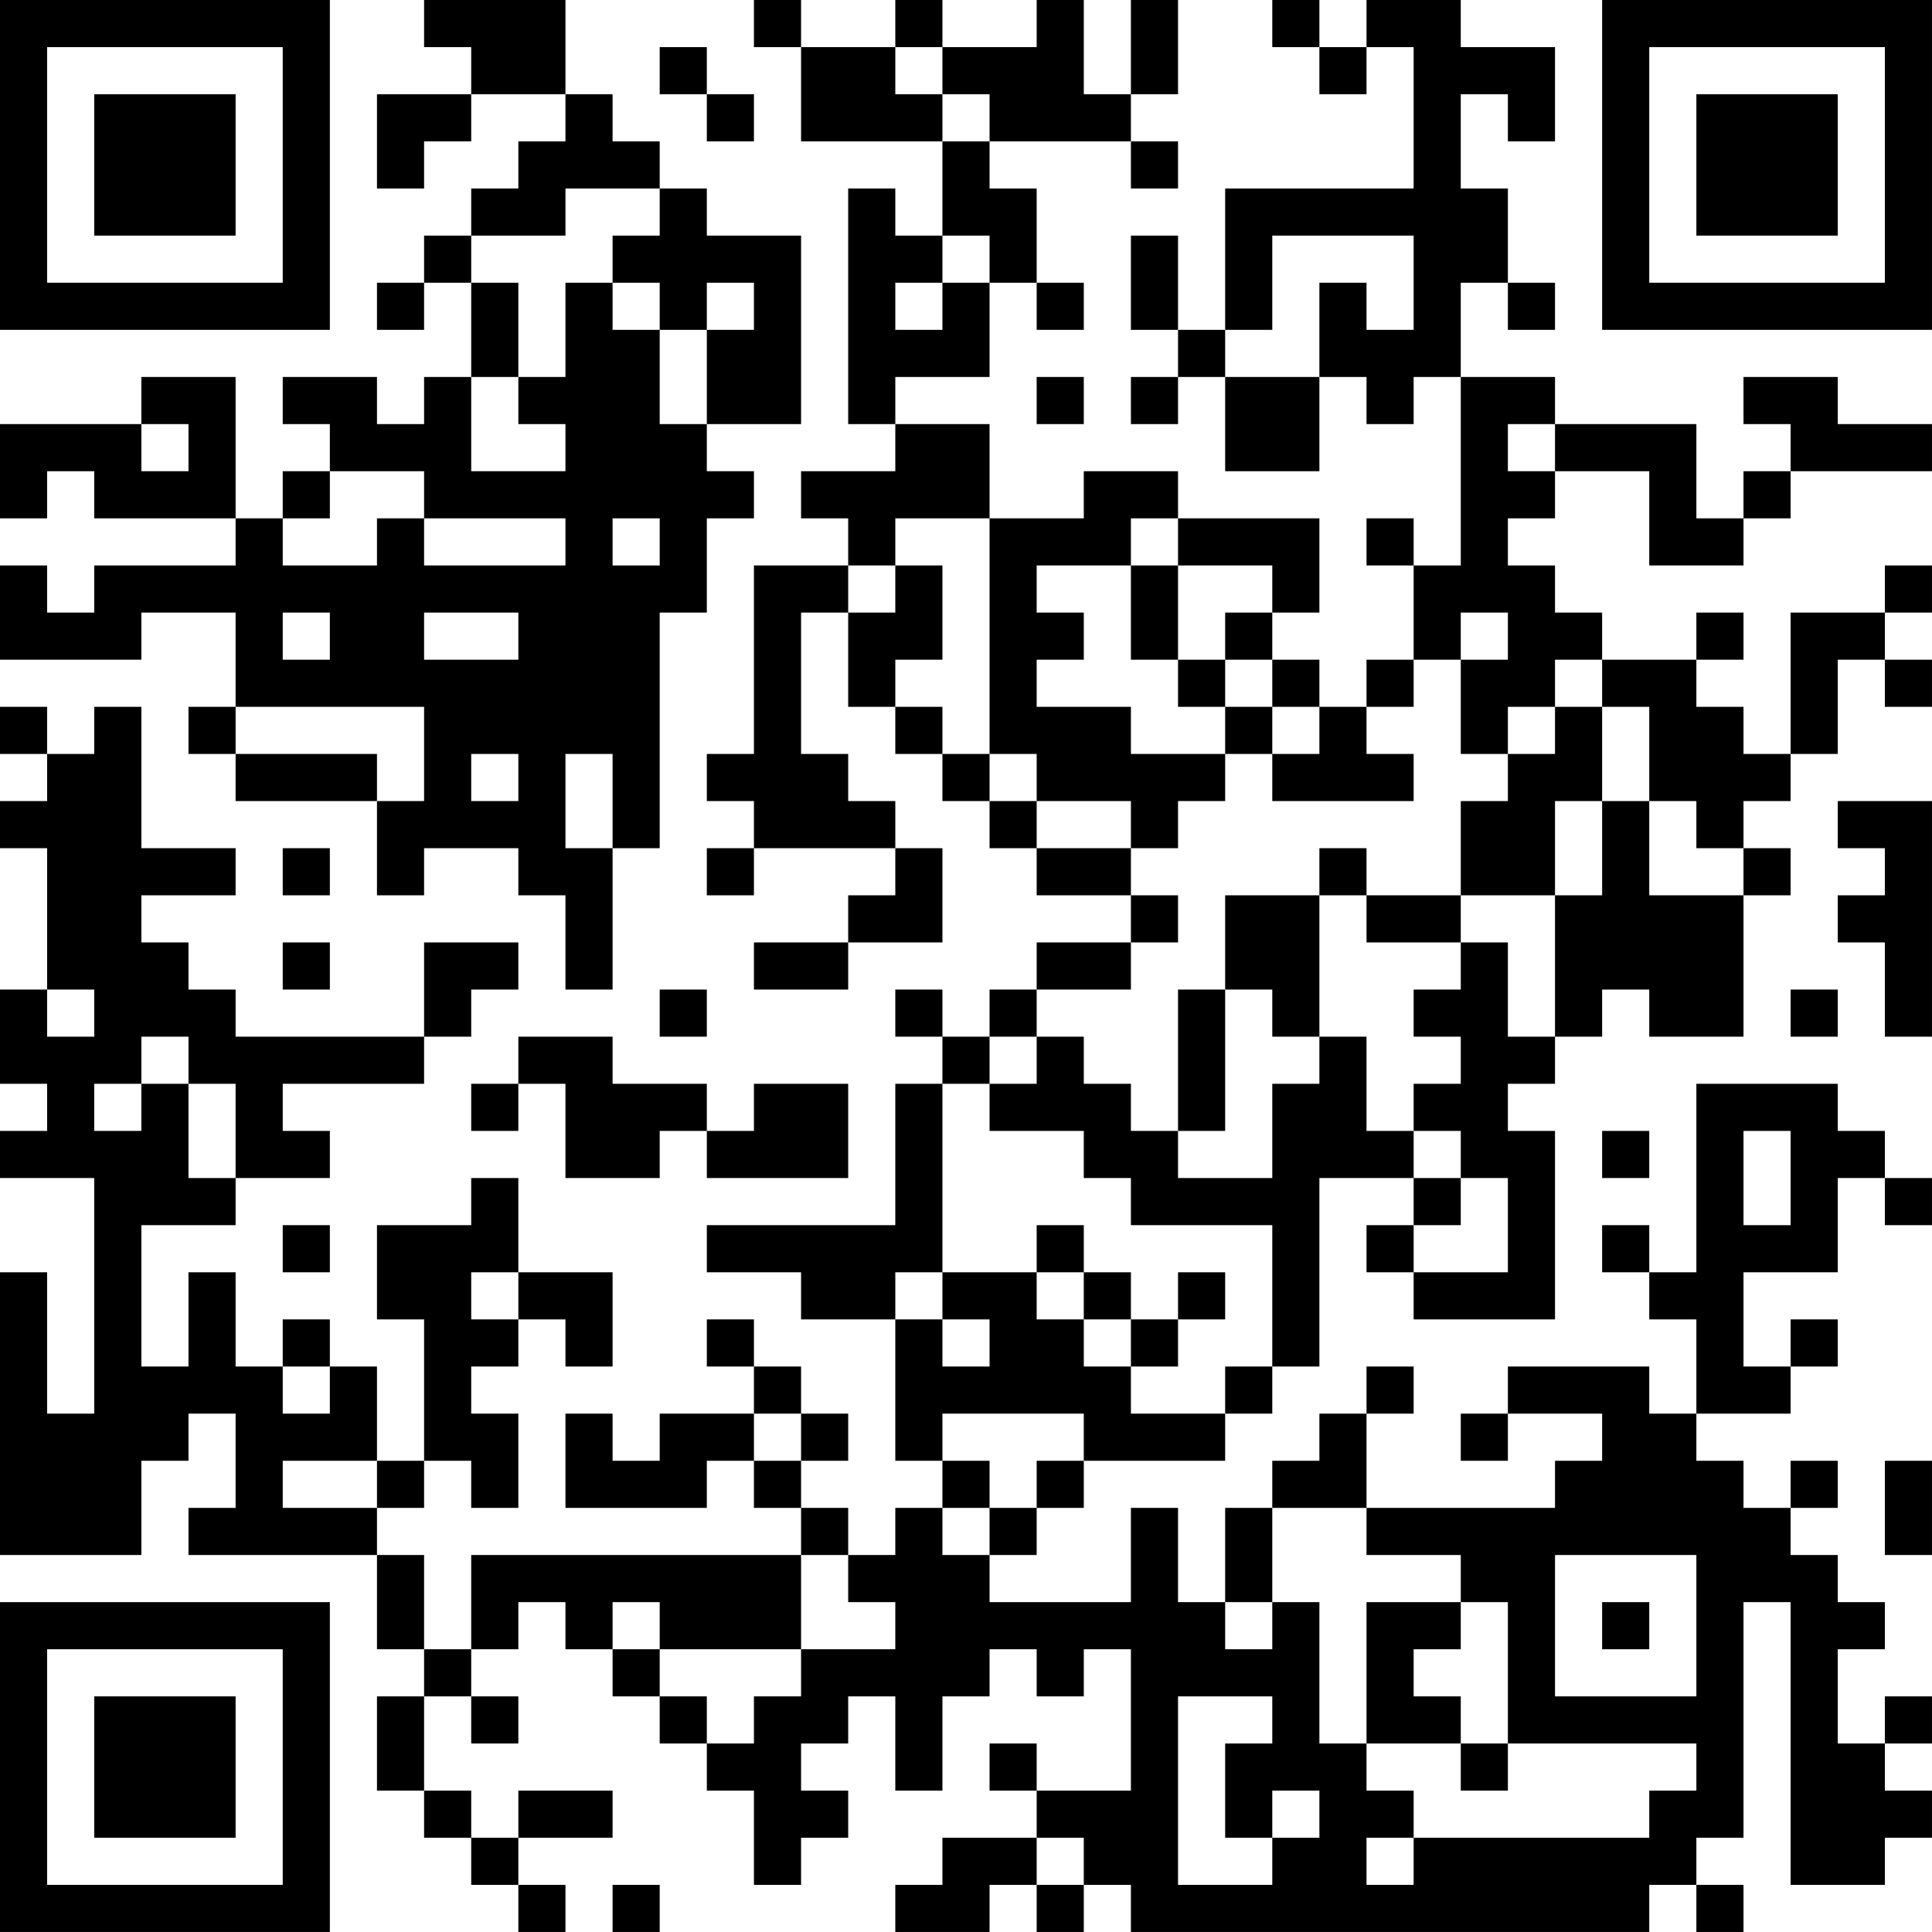 <?xml version="1.0" encoding="UTF-8"?>
<svg xmlns="http://www.w3.org/2000/svg" version="1.1" width="100" height="100" viewBox="0 0 100 100"><rect x="0" y="0" width="100" height="100" fill="#ffffff"/><g transform="scale(2.439)"><g transform="translate(0,0)"><path fill-rule="evenodd" d="M9 0L9 1L10 1L10 2L8 2L8 4L9 4L9 3L10 3L10 2L12 2L12 3L11 3L11 4L10 4L10 5L9 5L9 6L8 6L8 7L9 7L9 6L10 6L10 8L9 8L9 9L8 9L8 8L6 8L6 9L7 9L7 10L6 10L6 11L5 11L5 8L3 8L3 9L0 9L0 11L1 11L1 10L2 10L2 11L5 11L5 12L2 12L2 13L1 13L1 12L0 12L0 14L3 14L3 13L5 13L5 15L4 15L4 16L5 16L5 17L8 17L8 19L9 19L9 18L11 18L11 19L12 19L12 21L13 21L13 18L14 18L14 13L15 13L15 11L16 11L16 10L15 10L15 9L17 9L17 5L15 5L15 4L14 4L14 3L13 3L13 2L12 2L12 0ZM16 0L16 1L17 1L17 3L20 3L20 5L19 5L19 4L18 4L18 9L19 9L19 10L17 10L17 11L18 11L18 12L16 12L16 16L15 16L15 17L16 17L16 18L15 18L15 19L16 19L16 18L19 18L19 19L18 19L18 20L16 20L16 21L18 21L18 20L20 20L20 18L19 18L19 17L18 17L18 16L17 16L17 13L18 13L18 15L19 15L19 16L20 16L20 17L21 17L21 18L22 18L22 19L24 19L24 20L22 20L22 21L21 21L21 22L20 22L20 21L19 21L19 22L20 22L20 23L19 23L19 26L15 26L15 27L17 27L17 28L19 28L19 31L20 31L20 32L19 32L19 33L18 33L18 32L17 32L17 31L18 31L18 30L17 30L17 29L16 29L16 28L15 28L15 29L16 29L16 30L14 30L14 31L13 31L13 30L12 30L12 32L15 32L15 31L16 31L16 32L17 32L17 33L10 33L10 35L9 35L9 33L8 33L8 32L9 32L9 31L10 31L10 32L11 32L11 30L10 30L10 29L11 29L11 28L12 28L12 29L13 29L13 27L11 27L11 25L10 25L10 26L8 26L8 28L9 28L9 31L8 31L8 29L7 29L7 28L6 28L6 29L5 29L5 27L4 27L4 29L3 29L3 26L5 26L5 25L7 25L7 24L6 24L6 23L9 23L9 22L10 22L10 21L11 21L11 20L9 20L9 22L5 22L5 21L4 21L4 20L3 20L3 19L5 19L5 18L3 18L3 15L2 15L2 16L1 16L1 15L0 15L0 16L1 16L1 17L0 17L0 18L1 18L1 21L0 21L0 23L1 23L1 24L0 24L0 25L2 25L2 30L1 30L1 27L0 27L0 33L3 33L3 31L4 31L4 30L5 30L5 32L4 32L4 33L8 33L8 35L9 35L9 36L8 36L8 38L9 38L9 39L10 39L10 40L11 40L11 41L12 41L12 40L11 40L11 39L13 39L13 38L11 38L11 39L10 39L10 38L9 38L9 36L10 36L10 37L11 37L11 36L10 36L10 35L11 35L11 34L12 34L12 35L13 35L13 36L14 36L14 37L15 37L15 38L16 38L16 40L17 40L17 39L18 39L18 38L17 38L17 37L18 37L18 36L19 36L19 38L20 38L20 36L21 36L21 35L22 35L22 36L23 36L23 35L24 35L24 38L22 38L22 37L21 37L21 38L22 38L22 39L20 39L20 40L19 40L19 41L21 41L21 40L22 40L22 41L23 41L23 40L24 40L24 41L35 41L35 40L36 40L36 41L37 41L37 40L36 40L36 39L37 39L37 34L38 34L38 40L40 40L40 39L41 39L41 38L40 38L40 37L41 37L41 36L40 36L40 37L39 37L39 35L40 35L40 34L39 34L39 33L38 33L38 32L39 32L39 31L38 31L38 32L37 32L37 31L36 31L36 30L38 30L38 29L39 29L39 28L38 28L38 29L37 29L37 27L39 27L39 25L40 25L40 26L41 26L41 25L40 25L40 24L39 24L39 23L36 23L36 27L35 27L35 26L34 26L34 27L35 27L35 28L36 28L36 30L35 30L35 29L32 29L32 30L31 30L31 31L32 31L32 30L34 30L34 31L33 31L33 32L29 32L29 30L30 30L30 29L29 29L29 30L28 30L28 31L27 31L27 32L26 32L26 34L25 34L25 32L24 32L24 34L21 34L21 33L22 33L22 32L23 32L23 31L26 31L26 30L27 30L27 29L28 29L28 25L30 25L30 26L29 26L29 27L30 27L30 28L33 28L33 24L32 24L32 23L33 23L33 22L34 22L34 21L35 21L35 22L37 22L37 19L38 19L38 18L37 18L37 17L38 17L38 16L39 16L39 14L40 14L40 15L41 15L41 14L40 14L40 13L41 13L41 12L40 12L40 13L38 13L38 16L37 16L37 15L36 15L36 14L37 14L37 13L36 13L36 14L34 14L34 13L33 13L33 12L32 12L32 11L33 11L33 10L35 10L35 12L37 12L37 11L38 11L38 10L41 10L41 9L39 9L39 8L37 8L37 9L38 9L38 10L37 10L37 11L36 11L36 9L33 9L33 8L31 8L31 6L32 6L32 7L33 7L33 6L32 6L32 4L31 4L31 2L32 2L32 3L33 3L33 1L31 1L31 0L29 0L29 1L28 1L28 0L27 0L27 1L28 1L28 2L29 2L29 1L30 1L30 4L26 4L26 7L25 7L25 5L24 5L24 7L25 7L25 8L24 8L24 9L25 9L25 8L26 8L26 10L28 10L28 8L29 8L29 9L30 9L30 8L31 8L31 12L30 12L30 11L29 11L29 12L30 12L30 14L29 14L29 15L28 15L28 14L27 14L27 13L28 13L28 11L25 11L25 10L23 10L23 11L21 11L21 9L19 9L19 8L21 8L21 6L22 6L22 7L23 7L23 6L22 6L22 4L21 4L21 3L24 3L24 4L25 4L25 3L24 3L24 2L25 2L25 0L24 0L24 2L23 2L23 0L22 0L22 1L20 1L20 0L19 0L19 1L17 1L17 0ZM14 1L14 2L15 2L15 3L16 3L16 2L15 2L15 1ZM19 1L19 2L20 2L20 3L21 3L21 2L20 2L20 1ZM12 4L12 5L10 5L10 6L11 6L11 8L10 8L10 10L12 10L12 9L11 9L11 8L12 8L12 6L13 6L13 7L14 7L14 9L15 9L15 7L16 7L16 6L15 6L15 7L14 7L14 6L13 6L13 5L14 5L14 4ZM20 5L20 6L19 6L19 7L20 7L20 6L21 6L21 5ZM27 5L27 7L26 7L26 8L28 8L28 6L29 6L29 7L30 7L30 5ZM22 8L22 9L23 9L23 8ZM3 9L3 10L4 10L4 9ZM32 9L32 10L33 10L33 9ZM7 10L7 11L6 11L6 12L8 12L8 11L9 11L9 12L12 12L12 11L9 11L9 10ZM13 11L13 12L14 12L14 11ZM19 11L19 12L18 12L18 13L19 13L19 12L20 12L20 14L19 14L19 15L20 15L20 16L21 16L21 17L22 17L22 18L24 18L24 19L25 19L25 20L24 20L24 21L22 21L22 22L21 22L21 23L20 23L20 27L19 27L19 28L20 28L20 29L21 29L21 28L20 28L20 27L22 27L22 28L23 28L23 29L24 29L24 30L26 30L26 29L27 29L27 26L24 26L24 25L23 25L23 24L21 24L21 23L22 23L22 22L23 22L23 23L24 23L24 24L25 24L25 25L27 25L27 23L28 23L28 22L29 22L29 24L30 24L30 25L31 25L31 26L30 26L30 27L32 27L32 25L31 25L31 24L30 24L30 23L31 23L31 22L30 22L30 21L31 21L31 20L32 20L32 22L33 22L33 19L34 19L34 17L35 17L35 19L37 19L37 18L36 18L36 17L35 17L35 15L34 15L34 14L33 14L33 15L32 15L32 16L31 16L31 14L32 14L32 13L31 13L31 14L30 14L30 15L29 15L29 16L30 16L30 17L27 17L27 16L28 16L28 15L27 15L27 14L26 14L26 13L27 13L27 12L25 12L25 11L24 11L24 12L22 12L22 13L23 13L23 14L22 14L22 15L24 15L24 16L26 16L26 17L25 17L25 18L24 18L24 17L22 17L22 16L21 16L21 11ZM24 12L24 14L25 14L25 15L26 15L26 16L27 16L27 15L26 15L26 14L25 14L25 12ZM6 13L6 14L7 14L7 13ZM9 13L9 14L11 14L11 13ZM5 15L5 16L8 16L8 17L9 17L9 15ZM33 15L33 16L32 16L32 17L31 17L31 19L29 19L29 18L28 18L28 19L26 19L26 21L25 21L25 24L26 24L26 21L27 21L27 22L28 22L28 19L29 19L29 20L31 20L31 19L33 19L33 17L34 17L34 15ZM10 16L10 17L11 17L11 16ZM12 16L12 18L13 18L13 16ZM39 17L39 18L40 18L40 19L39 19L39 20L40 20L40 22L41 22L41 17ZM6 18L6 19L7 19L7 18ZM6 20L6 21L7 21L7 20ZM1 21L1 22L2 22L2 21ZM14 21L14 22L15 22L15 21ZM38 21L38 22L39 22L39 21ZM3 22L3 23L2 23L2 24L3 24L3 23L4 23L4 25L5 25L5 23L4 23L4 22ZM11 22L11 23L10 23L10 24L11 24L11 23L12 23L12 25L14 25L14 24L15 24L15 25L18 25L18 23L16 23L16 24L15 24L15 23L13 23L13 22ZM34 24L34 25L35 25L35 24ZM37 24L37 26L38 26L38 24ZM6 26L6 27L7 27L7 26ZM22 26L22 27L23 27L23 28L24 28L24 29L25 29L25 28L26 28L26 27L25 27L25 28L24 28L24 27L23 27L23 26ZM10 27L10 28L11 28L11 27ZM6 29L6 30L7 30L7 29ZM16 30L16 31L17 31L17 30ZM20 30L20 31L21 31L21 32L20 32L20 33L21 33L21 32L22 32L22 31L23 31L23 30ZM6 31L6 32L8 32L8 31ZM40 31L40 33L41 33L41 31ZM27 32L27 34L26 34L26 35L27 35L27 34L28 34L28 37L29 37L29 38L30 38L30 39L29 39L29 40L30 40L30 39L35 39L35 38L36 38L36 37L32 37L32 34L31 34L31 33L29 33L29 32ZM17 33L17 35L14 35L14 34L13 34L13 35L14 35L14 36L15 36L15 37L16 37L16 36L17 36L17 35L19 35L19 34L18 34L18 33ZM33 33L33 36L36 36L36 33ZM29 34L29 37L31 37L31 38L32 38L32 37L31 37L31 36L30 36L30 35L31 35L31 34ZM34 34L34 35L35 35L35 34ZM25 36L25 40L27 40L27 39L28 39L28 38L27 38L27 39L26 39L26 37L27 37L27 36ZM22 39L22 40L23 40L23 39ZM13 40L13 41L14 41L14 40ZM0 0L0 7L7 7L7 0ZM1 1L1 6L6 6L6 1ZM2 2L2 5L5 5L5 2ZM34 0L34 7L41 7L41 0ZM35 1L35 6L40 6L40 1ZM36 2L36 5L39 5L39 2ZM0 34L0 41L7 41L7 34ZM1 35L1 40L6 40L6 35ZM2 36L2 39L5 39L5 36Z" fill="#000000"/></g></g></svg>
